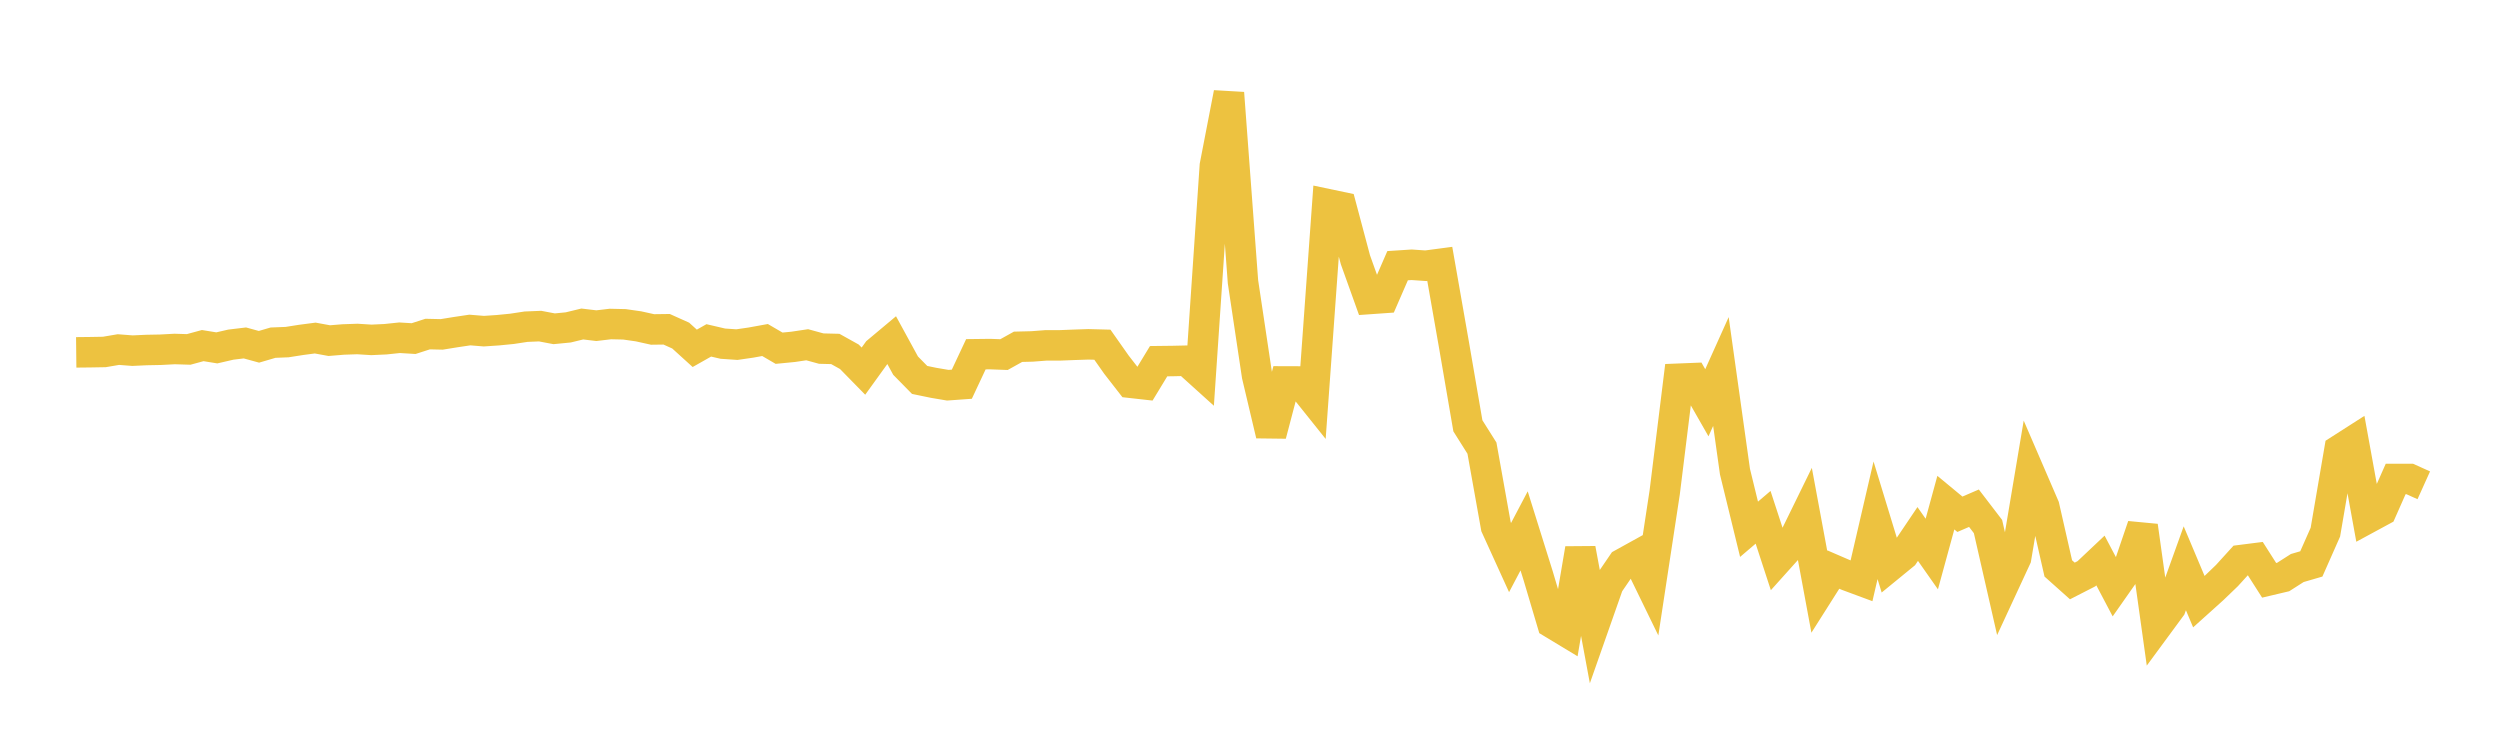 <svg width="164" height="48" xmlns="http://www.w3.org/2000/svg" xmlns:xlink="http://www.w3.org/1999/xlink"><path fill="none" stroke="rgb(237,194,64)" stroke-width="2" d="M5,23.115L5.922,23.105L6.844,23.089L7.766,22.932L8.689,23.003L9.611,22.961L10.533,22.943L11.455,22.894L12.377,22.922L13.299,22.671L14.222,22.821L15.144,22.608L16.066,22.497L16.988,22.75L17.91,22.479L18.832,22.442L19.754,22.297L20.677,22.176L21.599,22.345L22.521,22.27L23.443,22.238L24.365,22.296L25.287,22.253L26.21,22.156L27.132,22.212L28.054,21.915L28.976,21.936L29.898,21.787L30.82,21.649L31.743,21.724L32.665,21.662L33.587,21.571L34.509,21.431L35.431,21.393L36.353,21.568L37.275,21.478L38.198,21.254L39.12,21.364L40.042,21.255L40.964,21.276L41.886,21.408L42.808,21.612L43.731,21.6L44.653,22.014L45.575,22.85L46.497,22.329L47.419,22.544L48.341,22.607L49.263,22.473L50.186,22.305L51.108,22.843L52.03,22.753L52.952,22.615L53.874,22.868L54.796,22.891L55.719,23.405L56.641,24.346L57.563,23.068L58.485,22.296L59.407,23.986L60.329,24.924L61.251,25.114L62.174,25.27L63.096,25.204L64.018,23.239L64.94,23.228L65.862,23.262L66.784,22.749L67.707,22.726L68.629,22.655L69.551,22.655L70.473,22.619L71.395,22.588L72.317,22.612L73.24,23.924L74.162,25.11L75.084,25.213L76.006,23.694L76.928,23.683L77.85,23.662L78.772,24.495L79.695,10.869L80.617,6.104L81.539,18.482L82.461,24.632L83.383,28.527L84.305,25.022L85.228,25.025L86.15,26.177L87.072,13.387L87.994,13.581L88.916,17.042L89.838,19.615L90.76,19.55L91.683,17.429L92.605,17.369L93.527,17.433L94.449,17.31L95.371,22.567L96.293,27.933L97.216,29.398L98.138,34.551L99.06,36.576L99.982,34.826L100.904,37.772L101.826,40.879L102.749,41.437L103.671,36L104.593,40.957L105.515,38.332L106.437,36.981L107.359,36.471L108.281,38.364L109.204,32.305L110.126,24.844L111.048,24.807L111.97,26.421L112.892,24.371L113.814,30.94L114.737,34.72L115.659,33.935L116.581,36.759L117.503,35.732L118.425,33.848L119.347,38.819L120.269,37.364L121.192,37.763L122.114,38.105L123.036,34.131L123.958,37.152L124.88,36.398L125.802,35.029L126.725,36.344L127.647,32.973L128.569,33.736L129.491,33.338L130.413,34.542L131.335,38.584L132.257,36.594L133.18,31.099L134.102,33.235L135.024,37.288L135.946,38.111L136.868,37.639L137.79,36.769L138.713,38.52L139.635,37.206L140.557,34.501L141.479,41.094L142.401,39.842L143.323,37.279L144.246,39.471L145.168,38.642L146.09,37.755L147.012,36.74L147.934,36.623L148.856,38.069L149.778,37.851L150.701,37.262L151.623,36.993L152.545,34.908L153.467,29.517L154.389,28.927L155.311,34.002L156.234,33.502L157.156,31.42L158.078,31.42L159,31.836"></path></svg>